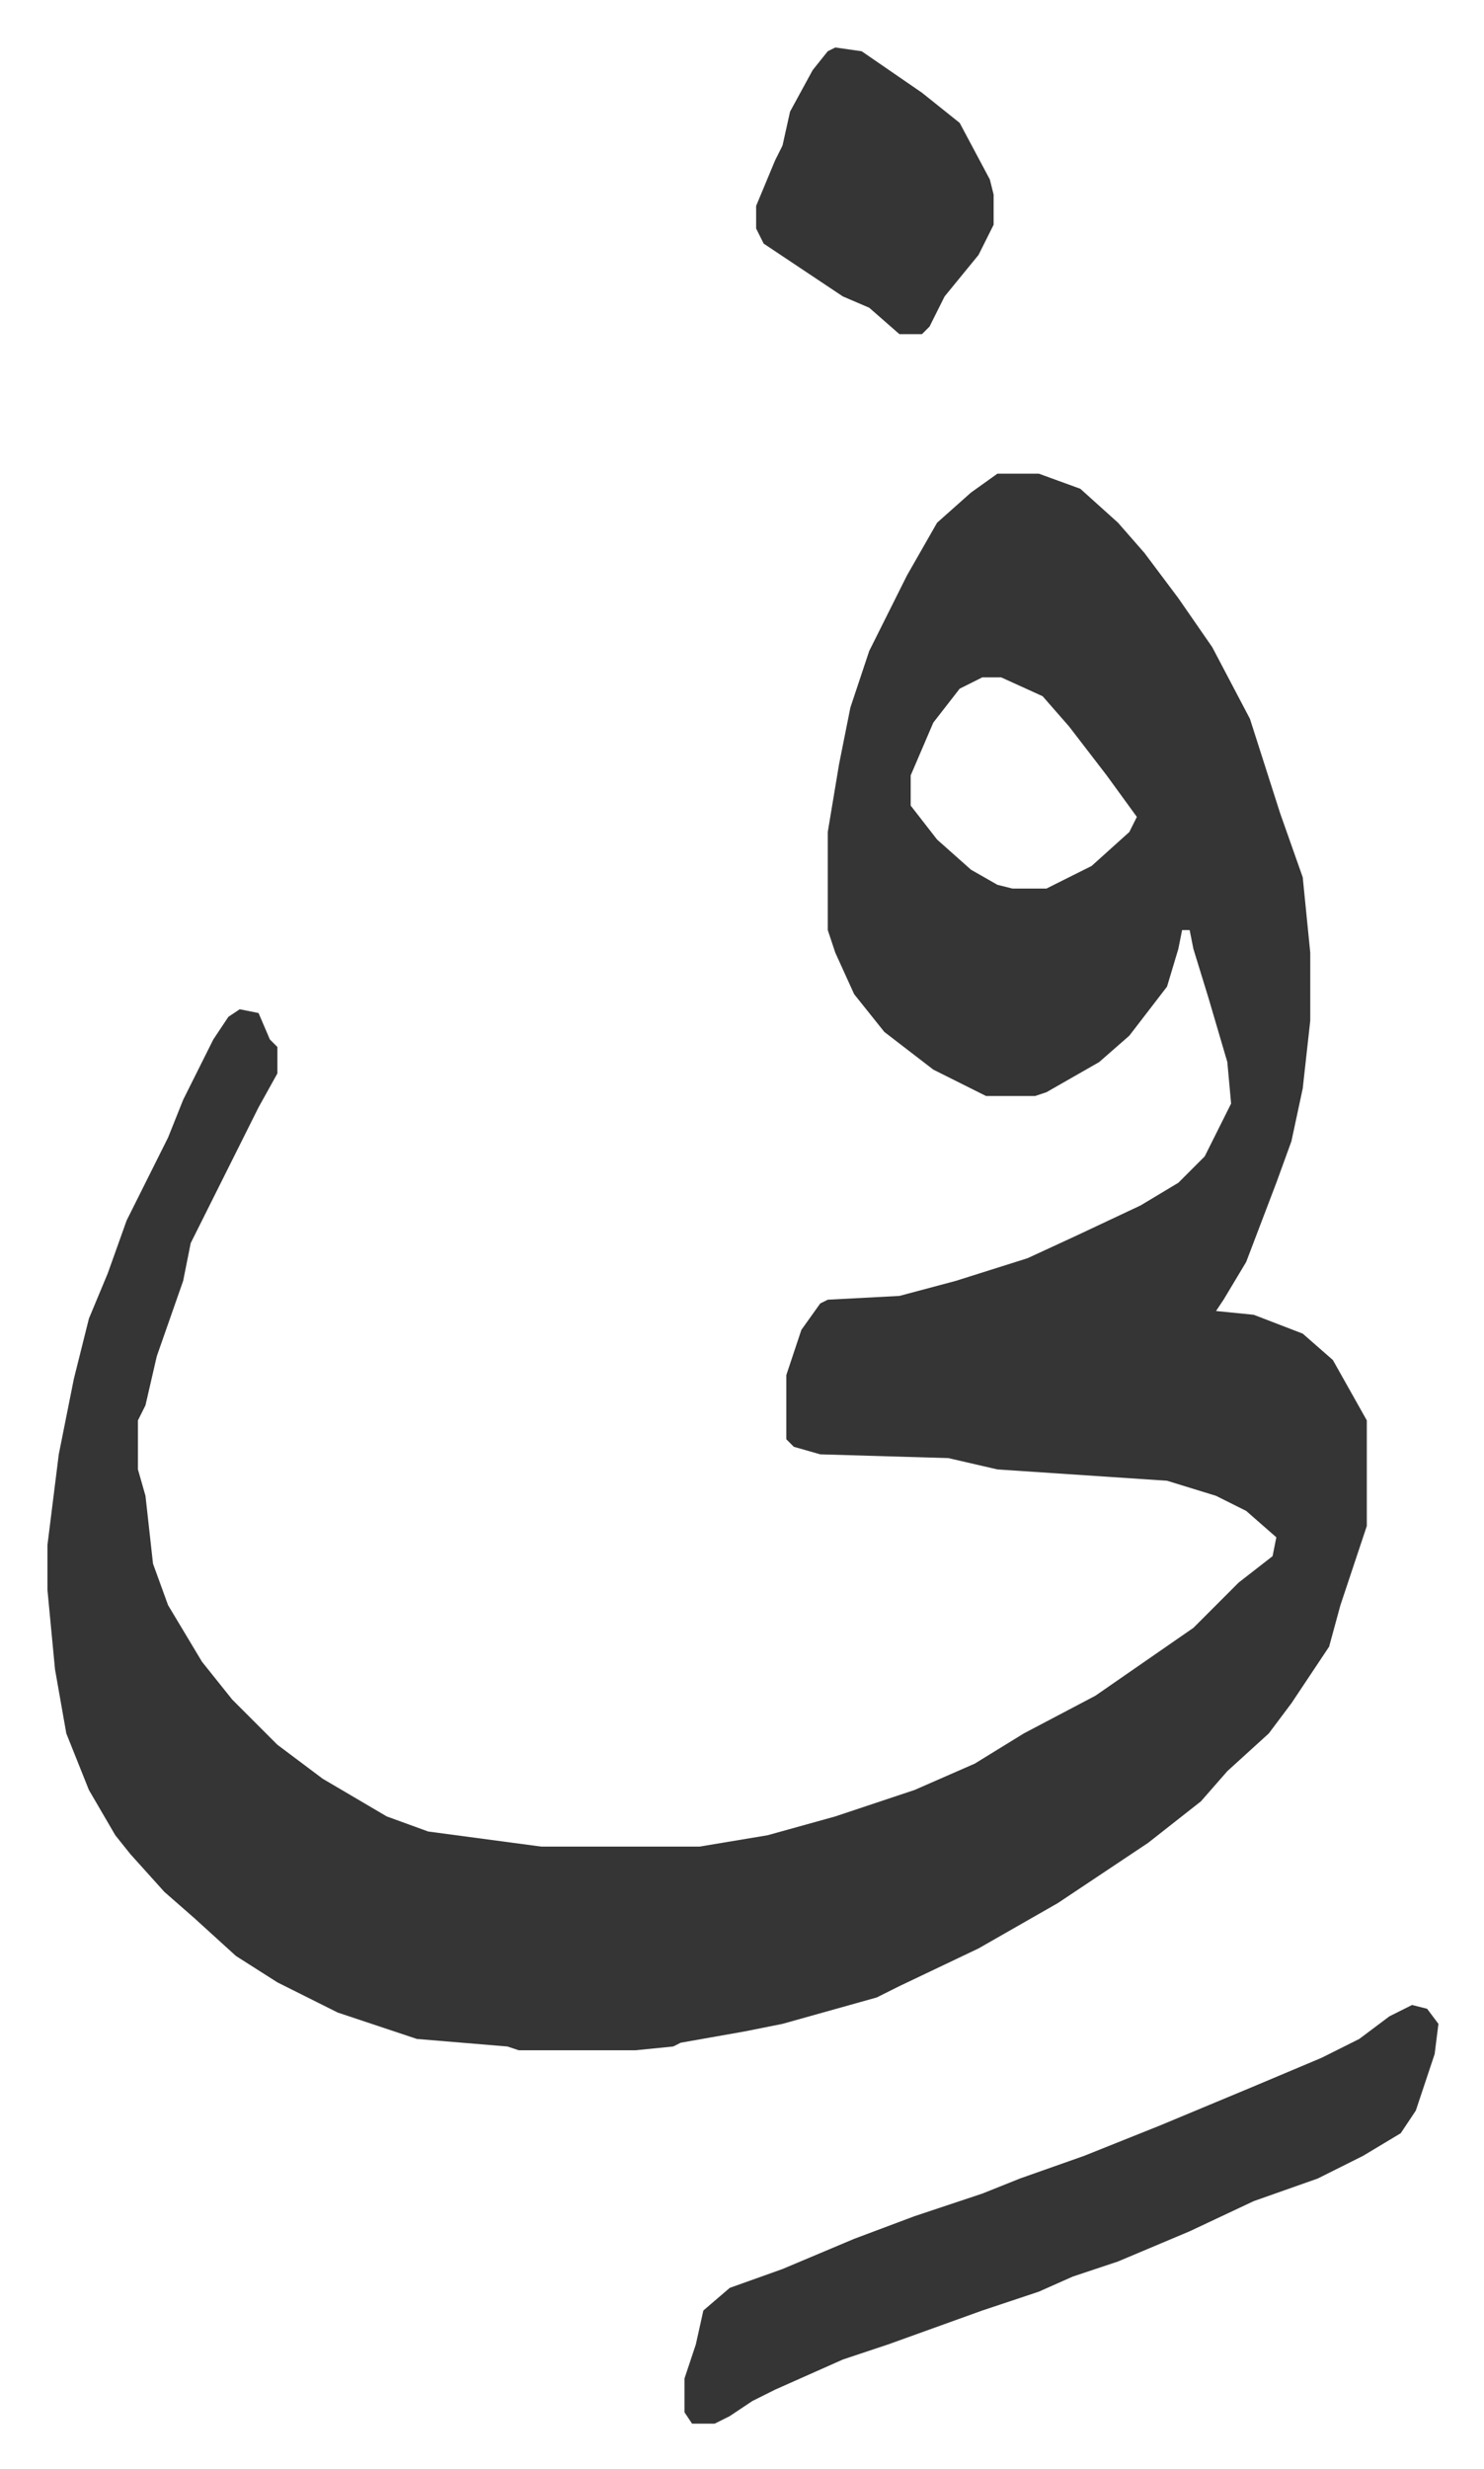 <svg xmlns="http://www.w3.org/2000/svg" role="img" viewBox="-12.59 545.41 393.68 654.68"><path fill="#353535" id="rule_normal" d="M252 671h11l11 4 10 9 7 8 9 12 9 13 10 19 8 25 6 17 2 20v18l-2 18-3 14-4 11-8 21-6 10-2 3 10 1 13 5 8 7 9 16v28l-7 21-3 11-10 15-6 8-11 10-7 8-14 11-24 16-21 12-21 10-6 3-25 7-10 2-17 3-2 1-10 1h-31l-3-1-24-2-21-7-16-8-11-7-11-10-8-7-9-10-4-5-7-12-6-15-3-17-2-21v-12l3-24 4-20 4-16 5-12 5-14 5-10 6-12 4-10 8-16 4-6 3-2 5 1 3 7 2 2v7l-5 9-8 16-8 16-2 4-2 10-7 20-3 13-2 4v13l2 7 2 18 4 11 9 15 8 10 12 12 12 9 17 10 11 4 30 4h42l18-3 18-5 21-7 16-7 13-8 19-10 13-9 13-9 12-12 9-7 1-5-8-7-8-4-13-4-30-2-15-1-13-3-34-1-7-2-2-2v-17l4-12 5-7 2-1 19-1 15-4 19-6 13-6 17-8 10-6 7-7 7-14-1-11-5-17-4-13-1-5h-2l-1 5-3 10-10 13-8 7-14 8-3 1h-13l-14-7-13-10-8-10-5-11-2-6v-26l3-18 3-15 5-15 10-20 8-14 9-8zm-4 54l-6 3-7 9-6 14v8l7 9 9 8 7 4 4 1h9l12-6 10-9 2-4-8-11-10-13-7-8-11-5zm114 352l4 1 3 4-1 8-5 15-4 6-10 6-12 6-17 6-17 8-19 8-12 4-9 4-15 5-25 9-12 4-18 8-6 3-6 4-4 2h-6l-2-3v-9l3-9 2-9 7-6 14-5 19-8 16-6 18-6 10-4 17-6 20-8 24-10 19-8 10-5 8-6zM209 558l7 1 16 11 10 8 8 15 1 4v8l-4 8-9 11-4 8-2 2h-6l-8-7-7-3-15-10-6-4-2-4v-6l5-12 2-4 2-9 6-11 4-5z"/></svg>
